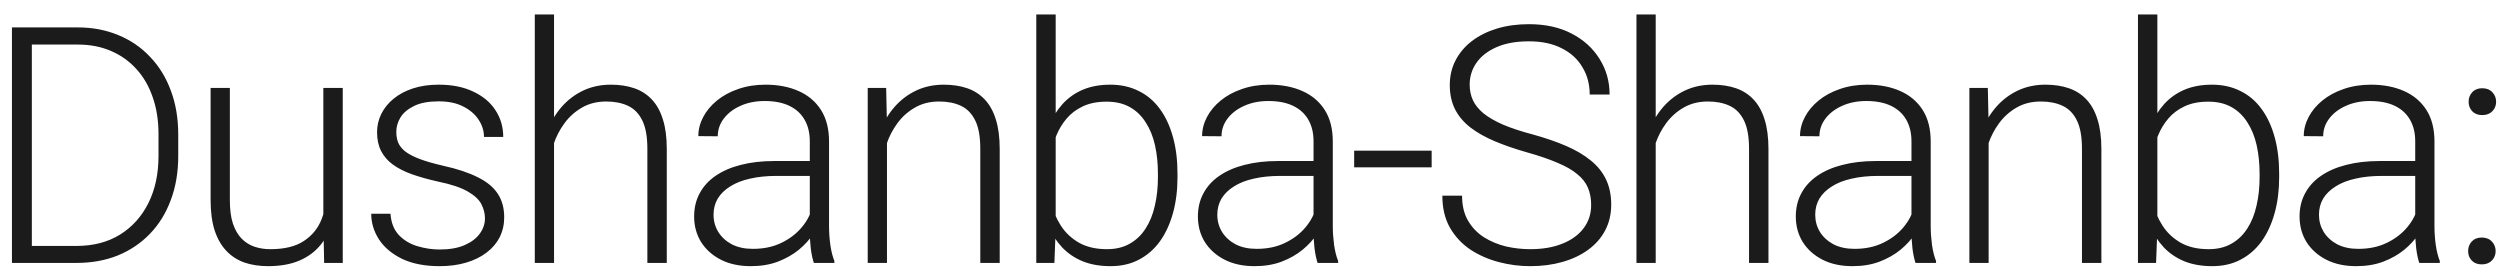 <?xml version="1.0" encoding="UTF-8"?> <svg xmlns="http://www.w3.org/2000/svg" width="170" height="19" viewBox="0 0 170 19" fill="none"><path d="M5.19 17.879H1.56L1.582 16.724H5.19C6.341 16.724 7.331 16.468 8.16 15.954C8.996 15.434 9.641 14.715 10.096 13.799C10.551 12.882 10.778 11.819 10.778 10.609V9.113C10.778 8.189 10.646 7.353 10.382 6.605C10.125 5.857 9.755 5.219 9.271 4.691C8.787 4.156 8.208 3.745 7.533 3.459C6.866 3.173 6.118 3.03 5.289 3.03H1.494V1.864H5.289C6.286 1.864 7.199 2.036 8.028 2.381C8.864 2.718 9.586 3.21 10.195 3.855C10.811 4.493 11.284 5.259 11.614 6.154C11.951 7.048 12.12 8.046 12.12 9.146V10.609C12.12 11.709 11.951 12.706 11.614 13.601C11.284 14.495 10.811 15.261 10.195 15.899C9.579 16.537 8.849 17.029 8.006 17.373C7.163 17.711 6.224 17.879 5.19 17.879ZM2.165 1.864V17.879H0.812V1.864H2.165ZM21.987 15.13V5.978H23.307V17.879H22.042L21.987 15.13ZM22.229 12.93L22.911 12.908C22.911 13.655 22.823 14.345 22.647 14.976C22.471 15.606 22.196 16.156 21.822 16.625C21.448 17.095 20.965 17.458 20.37 17.714C19.776 17.971 19.061 18.099 18.226 18.099C17.646 18.099 17.115 18.019 16.631 17.857C16.154 17.689 15.743 17.425 15.399 17.065C15.054 16.706 14.786 16.241 14.596 15.668C14.412 15.097 14.321 14.403 14.321 13.589V5.978H15.63V13.611C15.63 14.249 15.699 14.781 15.839 15.207C15.985 15.632 16.183 15.973 16.433 16.23C16.689 16.486 16.983 16.669 17.313 16.779C17.643 16.889 17.998 16.944 18.38 16.944C19.348 16.944 20.11 16.757 20.668 16.383C21.232 16.009 21.632 15.518 21.866 14.909C22.108 14.293 22.229 13.633 22.229 12.93ZM32.977 14.844C32.977 14.521 32.896 14.202 32.735 13.886C32.574 13.571 32.262 13.282 31.8 13.018C31.345 12.754 30.674 12.53 29.787 12.347C29.127 12.2 28.537 12.035 28.016 11.852C27.503 11.668 27.07 11.448 26.718 11.192C26.366 10.935 26.099 10.627 25.915 10.268C25.732 9.908 25.64 9.483 25.64 8.992C25.64 8.552 25.735 8.137 25.926 7.749C26.124 7.353 26.403 7.008 26.762 6.715C27.129 6.414 27.569 6.179 28.082 6.011C28.603 5.842 29.186 5.758 29.831 5.758C30.748 5.758 31.532 5.915 32.185 6.231C32.845 6.539 33.347 6.96 33.692 7.496C34.044 8.031 34.22 8.636 34.22 9.311H32.911C32.911 8.9 32.79 8.511 32.548 8.145C32.313 7.778 31.965 7.477 31.503 7.243C31.048 7.008 30.491 6.891 29.831 6.891C29.149 6.891 28.595 6.993 28.17 7.199C27.745 7.404 27.433 7.664 27.235 7.98C27.044 8.295 26.949 8.621 26.949 8.959C26.949 9.223 26.989 9.465 27.07 9.685C27.158 9.897 27.312 10.095 27.532 10.279C27.759 10.462 28.082 10.634 28.5 10.796C28.918 10.957 29.461 11.115 30.128 11.269C31.089 11.481 31.873 11.742 32.482 12.05C33.098 12.35 33.553 12.724 33.846 13.172C34.139 13.611 34.286 14.147 34.286 14.777C34.286 15.269 34.183 15.72 33.978 16.131C33.773 16.534 33.476 16.882 33.087 17.175C32.706 17.469 32.244 17.696 31.701 17.857C31.166 18.019 30.564 18.099 29.897 18.099C28.892 18.099 28.042 17.934 27.345 17.604C26.656 17.267 26.131 16.827 25.772 16.284C25.42 15.735 25.244 15.152 25.244 14.536H26.553C26.597 15.152 26.791 15.639 27.136 15.998C27.481 16.35 27.902 16.6 28.401 16.746C28.907 16.893 29.406 16.966 29.897 16.966C30.572 16.966 31.136 16.867 31.591 16.669C32.046 16.471 32.39 16.211 32.625 15.889C32.86 15.566 32.977 15.217 32.977 14.844ZM37.675 0.984V17.879H36.366V0.984H37.675ZM37.378 11.192L36.795 10.862C36.839 10.158 36.982 9.498 37.224 8.882C37.466 8.266 37.792 7.723 38.203 7.254C38.621 6.784 39.108 6.418 39.666 6.154C40.23 5.89 40.853 5.758 41.535 5.758C42.13 5.758 42.661 5.838 43.13 6C43.6 6.161 43.999 6.418 44.329 6.77C44.659 7.122 44.909 7.573 45.077 8.123C45.253 8.673 45.341 9.344 45.341 10.136V17.879H44.021V10.125C44.021 9.303 43.908 8.662 43.68 8.2C43.453 7.73 43.13 7.397 42.712 7.199C42.294 7.001 41.8 6.902 41.227 6.902C40.597 6.902 40.043 7.041 39.567 7.32C39.097 7.591 38.701 7.947 38.379 8.387C38.063 8.819 37.821 9.285 37.653 9.784C37.484 10.275 37.392 10.744 37.378 11.192ZM55.066 15.745V9.608C55.066 9.043 54.949 8.555 54.714 8.145C54.479 7.734 54.135 7.419 53.68 7.199C53.225 6.979 52.664 6.869 51.997 6.869C51.381 6.869 50.831 6.979 50.347 7.199C49.87 7.411 49.493 7.701 49.214 8.068C48.943 8.427 48.807 8.827 48.807 9.267L47.487 9.256C47.487 8.808 47.597 8.376 47.817 7.958C48.037 7.54 48.349 7.166 48.752 6.836C49.156 6.506 49.636 6.245 50.193 6.055C50.758 5.857 51.377 5.758 52.052 5.758C52.903 5.758 53.651 5.901 54.296 6.187C54.949 6.473 55.458 6.902 55.825 7.474C56.192 8.046 56.375 8.764 56.375 9.63V15.383C56.375 15.793 56.404 16.218 56.463 16.658C56.529 17.098 56.62 17.461 56.738 17.747V17.879H55.341C55.253 17.615 55.183 17.285 55.132 16.889C55.088 16.486 55.066 16.105 55.066 15.745ZM55.374 10.95L55.396 11.962H52.811C52.136 11.962 51.531 12.024 50.996 12.149C50.468 12.266 50.021 12.442 49.654 12.677C49.288 12.904 49.005 13.179 48.807 13.502C48.617 13.824 48.521 14.191 48.521 14.601C48.521 15.027 48.627 15.415 48.84 15.768C49.06 16.119 49.368 16.402 49.764 16.614C50.167 16.82 50.644 16.922 51.194 16.922C51.927 16.922 52.573 16.787 53.13 16.515C53.695 16.244 54.16 15.889 54.527 15.448C54.894 15.008 55.139 14.528 55.264 14.008L55.836 14.767C55.741 15.133 55.565 15.511 55.308 15.899C55.059 16.281 54.732 16.64 54.329 16.977C53.926 17.307 53.449 17.579 52.899 17.791C52.356 17.997 51.74 18.099 51.051 18.099C50.274 18.099 49.596 17.953 49.016 17.659C48.444 17.366 47.997 16.966 47.674 16.46C47.359 15.947 47.201 15.368 47.201 14.723C47.201 14.136 47.326 13.611 47.575 13.15C47.825 12.68 48.184 12.284 48.653 11.962C49.13 11.632 49.702 11.382 50.369 11.214C51.044 11.038 51.799 10.95 52.635 10.95H55.374ZM60.314 8.519V17.879H59.005V5.978H60.259L60.314 8.519ZM60.017 11.192L59.434 10.862C59.478 10.158 59.621 9.498 59.863 8.882C60.105 8.266 60.431 7.723 60.842 7.254C61.26 6.784 61.747 6.418 62.305 6.154C62.869 5.89 63.492 5.758 64.174 5.758C64.769 5.758 65.3 5.838 65.769 6C66.239 6.161 66.638 6.418 66.968 6.77C67.298 7.122 67.548 7.573 67.716 8.123C67.892 8.673 67.98 9.344 67.98 10.136V17.879H66.66V10.125C66.66 9.303 66.547 8.662 66.319 8.2C66.092 7.73 65.769 7.397 65.352 7.199C64.933 7.001 64.439 6.902 63.867 6.902C63.236 6.902 62.682 7.041 62.206 7.32C61.736 7.591 61.34 7.947 61.018 8.387C60.702 8.819 60.46 9.285 60.292 9.784C60.123 10.275 60.031 10.744 60.017 11.192ZM70.467 0.984H71.787V15.569L71.699 17.879H70.467V0.984ZM80.07 11.819V12.05C80.07 12.937 79.967 13.751 79.762 14.492C79.556 15.232 79.26 15.874 78.871 16.416C78.482 16.952 78.006 17.366 77.441 17.659C76.884 17.953 76.242 18.099 75.516 18.099C74.805 18.099 74.174 17.989 73.624 17.769C73.074 17.542 72.605 17.223 72.216 16.812C71.828 16.394 71.516 15.907 71.281 15.35C71.046 14.785 70.882 14.165 70.786 13.491V10.554C70.896 9.835 71.072 9.182 71.314 8.596C71.556 8.009 71.868 7.503 72.249 7.078C72.638 6.652 73.1 6.326 73.635 6.099C74.178 5.871 74.797 5.758 75.494 5.758C76.22 5.758 76.865 5.901 77.43 6.187C78.002 6.465 78.482 6.872 78.871 7.408C79.26 7.936 79.556 8.574 79.762 9.322C79.967 10.062 80.07 10.895 80.07 11.819ZM78.739 12.05V11.819C78.739 11.122 78.673 10.477 78.541 9.883C78.409 9.289 78.2 8.772 77.914 8.332C77.635 7.884 77.276 7.536 76.836 7.287C76.396 7.037 75.868 6.913 75.252 6.913C74.621 6.913 74.082 7.019 73.635 7.232C73.195 7.437 72.828 7.712 72.535 8.057C72.249 8.394 72.022 8.764 71.853 9.168C71.684 9.571 71.56 9.967 71.479 10.356V13.777C71.604 14.326 71.82 14.844 72.128 15.328C72.436 15.812 72.85 16.204 73.371 16.504C73.892 16.798 74.526 16.944 75.274 16.944C75.875 16.944 76.392 16.82 76.825 16.57C77.265 16.321 77.624 15.976 77.903 15.537C78.189 15.097 78.398 14.579 78.53 13.986C78.669 13.392 78.739 12.746 78.739 12.05ZM89.321 15.745V9.608C89.321 9.043 89.204 8.555 88.969 8.145C88.735 7.734 88.39 7.419 87.936 7.199C87.481 6.979 86.92 6.869 86.252 6.869C85.636 6.869 85.087 6.979 84.603 7.199C84.126 7.411 83.748 7.701 83.47 8.068C83.198 8.427 83.063 8.827 83.063 9.267L81.743 9.256C81.743 8.808 81.853 8.376 82.073 7.958C82.293 7.54 82.604 7.166 83.008 6.836C83.411 6.506 83.891 6.245 84.449 6.055C85.013 5.857 85.633 5.758 86.308 5.758C87.158 5.758 87.906 5.901 88.551 6.187C89.204 6.473 89.714 6.902 90.08 7.474C90.447 8.046 90.63 8.764 90.63 9.63V15.383C90.63 15.793 90.66 16.218 90.718 16.658C90.784 17.098 90.876 17.461 90.993 17.747V17.879H89.596C89.508 17.615 89.439 17.285 89.387 16.889C89.343 16.486 89.321 16.105 89.321 15.745ZM89.629 10.95L89.651 11.962H87.067C86.392 11.962 85.787 12.024 85.251 12.149C84.724 12.266 84.276 12.442 83.91 12.677C83.543 12.904 83.261 13.179 83.063 13.502C82.872 13.824 82.777 14.191 82.777 14.601C82.777 15.027 82.883 15.415 83.096 15.768C83.316 16.119 83.624 16.402 84.02 16.614C84.423 16.82 84.9 16.922 85.45 16.922C86.183 16.922 86.828 16.787 87.385 16.515C87.95 16.244 88.416 15.889 88.782 15.448C89.149 15.008 89.395 14.528 89.519 14.008L90.091 14.767C89.996 15.133 89.82 15.511 89.563 15.899C89.314 16.281 88.988 16.64 88.584 16.977C88.181 17.307 87.704 17.579 87.154 17.791C86.612 17.997 85.996 18.099 85.306 18.099C84.529 18.099 83.851 17.953 83.272 17.659C82.7 17.366 82.252 16.966 81.93 16.46C81.614 15.947 81.457 15.368 81.457 14.723C81.457 14.136 81.581 13.611 81.831 13.15C82.08 12.68 82.439 12.284 82.909 11.962C83.385 11.632 83.957 11.382 84.625 11.214C85.299 11.038 86.055 10.95 86.891 10.95H89.629ZM97.352 10.246V11.379H92.083V10.246H97.352ZM108.199 13.941C108.199 13.502 108.125 13.109 107.979 12.765C107.832 12.42 107.59 12.112 107.253 11.841C106.923 11.562 106.475 11.305 105.911 11.071C105.353 10.829 104.657 10.59 103.821 10.356C103.021 10.128 102.299 9.879 101.654 9.608C101.008 9.336 100.455 9.025 99.993 8.673C99.538 8.321 99.19 7.91 98.948 7.441C98.706 6.964 98.585 6.41 98.585 5.78C98.585 5.164 98.717 4.603 98.981 4.097C99.245 3.591 99.615 3.155 100.092 2.788C100.576 2.421 101.144 2.139 101.797 1.941C102.457 1.743 103.179 1.644 103.964 1.644C105.086 1.644 106.054 1.857 106.868 2.282C107.689 2.707 108.323 3.283 108.771 4.009C109.225 4.728 109.452 5.534 109.452 6.429H108.1C108.1 5.732 107.935 5.112 107.605 4.57C107.282 4.02 106.813 3.591 106.197 3.283C105.588 2.968 104.844 2.81 103.964 2.81C103.084 2.81 102.343 2.946 101.742 3.217C101.148 3.481 100.697 3.837 100.389 4.284C100.088 4.724 99.938 5.215 99.938 5.758C99.938 6.139 100.011 6.491 100.158 6.814C100.304 7.129 100.543 7.426 100.873 7.705C101.21 7.976 101.654 8.233 102.204 8.475C102.754 8.709 103.432 8.933 104.239 9.146C105.089 9.38 105.845 9.641 106.505 9.927C107.165 10.213 107.722 10.543 108.177 10.917C108.631 11.283 108.976 11.712 109.21 12.204C109.445 12.695 109.562 13.267 109.562 13.919C109.562 14.572 109.423 15.159 109.144 15.68C108.873 16.193 108.488 16.629 107.99 16.988C107.498 17.348 106.915 17.623 106.241 17.813C105.573 18.004 104.844 18.099 104.052 18.099C103.34 18.099 102.633 18.008 101.929 17.824C101.225 17.641 100.579 17.359 99.993 16.977C99.413 16.589 98.948 16.09 98.596 15.482C98.251 14.873 98.079 14.147 98.079 13.304H99.421C99.421 13.978 99.556 14.546 99.828 15.008C100.099 15.47 100.458 15.845 100.906 16.131C101.36 16.416 101.859 16.625 102.402 16.757C102.952 16.882 103.502 16.944 104.052 16.944C104.895 16.944 105.625 16.82 106.241 16.57C106.864 16.321 107.344 15.973 107.682 15.525C108.026 15.071 108.199 14.543 108.199 13.941ZM112.588 0.984V17.879H111.279V0.984H112.588ZM112.291 11.192L111.708 10.862C111.752 10.158 111.895 9.498 112.137 8.882C112.379 8.266 112.706 7.723 113.116 7.254C113.534 6.784 114.022 6.418 114.579 6.154C115.144 5.89 115.767 5.758 116.449 5.758C117.043 5.758 117.575 5.838 118.044 6C118.513 6.161 118.913 6.418 119.243 6.77C119.573 7.122 119.822 7.573 119.991 8.123C120.167 8.673 120.255 9.344 120.255 10.136V17.879H118.935V10.125C118.935 9.303 118.821 8.662 118.594 8.2C118.367 7.73 118.044 7.397 117.626 7.199C117.208 7.001 116.713 6.902 116.141 6.902C115.51 6.902 114.957 7.041 114.48 7.32C114.011 7.591 113.615 7.947 113.292 8.387C112.977 8.819 112.735 9.285 112.566 9.784C112.398 10.275 112.306 10.744 112.291 11.192ZM129.98 15.745V9.608C129.98 9.043 129.862 8.555 129.628 8.145C129.393 7.734 129.048 7.419 128.594 7.199C128.139 6.979 127.578 6.869 126.911 6.869C126.295 6.869 125.745 6.979 125.261 7.199C124.784 7.411 124.406 7.701 124.128 8.068C123.856 8.427 123.721 8.827 123.721 9.267L122.401 9.256C122.401 8.808 122.511 8.376 122.731 7.958C122.951 7.54 123.262 7.166 123.666 6.836C124.069 6.506 124.549 6.245 125.107 6.055C125.671 5.857 126.291 5.758 126.966 5.758C127.816 5.758 128.564 5.901 129.21 6.187C129.862 6.473 130.372 6.902 130.739 7.474C131.105 8.046 131.288 8.764 131.288 9.63V15.383C131.288 15.793 131.318 16.218 131.376 16.658C131.442 17.098 131.534 17.461 131.651 17.747V17.879H130.255C130.167 17.615 130.097 17.285 130.046 16.889C130.002 16.486 129.98 16.105 129.98 15.745ZM130.288 10.95L130.31 11.962H127.725C127.05 11.962 126.445 12.024 125.91 12.149C125.382 12.266 124.934 12.442 124.568 12.677C124.201 12.904 123.919 13.179 123.721 13.502C123.53 13.824 123.435 14.191 123.435 14.601C123.435 15.027 123.541 15.415 123.754 15.768C123.974 16.119 124.282 16.402 124.678 16.614C125.081 16.82 125.558 16.922 126.108 16.922C126.841 16.922 127.486 16.787 128.044 16.515C128.608 16.244 129.074 15.889 129.441 15.448C129.807 15.008 130.053 14.528 130.178 14.008L130.75 14.767C130.654 15.133 130.478 15.511 130.222 15.899C129.972 16.281 129.646 16.64 129.243 16.977C128.839 17.307 128.363 17.579 127.813 17.791C127.27 17.997 126.654 18.099 125.965 18.099C125.187 18.099 124.509 17.953 123.93 17.659C123.358 17.366 122.91 16.966 122.588 16.46C122.272 15.947 122.115 15.368 122.115 14.723C122.115 14.136 122.239 13.611 122.489 13.15C122.738 12.68 123.097 12.284 123.567 11.962C124.043 11.632 124.615 11.382 125.283 11.214C125.957 11.038 126.713 10.95 127.549 10.95H130.288ZM135.227 8.519V17.879H133.918V5.978H135.172L135.227 8.519ZM134.93 11.192L134.347 10.862C134.391 10.158 134.534 9.498 134.776 8.882C135.018 8.266 135.345 7.723 135.755 7.254C136.173 6.784 136.661 6.418 137.218 6.154C137.783 5.89 138.406 5.758 139.088 5.758C139.682 5.758 140.214 5.838 140.683 6C141.152 6.161 141.552 6.418 141.882 6.77C142.212 7.122 142.461 7.573 142.63 8.123C142.806 8.673 142.894 9.344 142.894 10.136V17.879H141.574V10.125C141.574 9.303 141.46 8.662 141.233 8.2C141.006 7.73 140.683 7.397 140.265 7.199C139.847 7.001 139.352 6.902 138.78 6.902C138.149 6.902 137.596 7.041 137.119 7.32C136.65 7.591 136.254 7.947 135.931 8.387C135.616 8.819 135.374 9.285 135.205 9.784C135.037 10.275 134.945 10.744 134.93 11.192ZM145.381 0.984H146.701V15.569L146.613 17.879H145.381V0.984ZM154.983 11.819V12.05C154.983 12.937 154.881 13.751 154.675 14.492C154.47 15.232 154.173 15.874 153.784 16.416C153.396 16.952 152.919 17.366 152.355 17.659C151.797 17.953 151.156 18.099 150.43 18.099C149.718 18.099 149.088 17.989 148.538 17.769C147.988 17.542 147.518 17.223 147.13 16.812C146.741 16.394 146.429 15.907 146.195 15.35C145.96 14.785 145.795 14.165 145.7 13.491V10.554C145.81 9.835 145.986 9.182 146.228 8.596C146.47 8.009 146.781 7.503 147.163 7.078C147.551 6.652 148.013 6.326 148.549 6.099C149.091 5.871 149.711 5.758 150.408 5.758C151.134 5.758 151.779 5.901 152.344 6.187C152.916 6.465 153.396 6.872 153.784 7.408C154.173 7.936 154.47 8.574 154.675 9.322C154.881 10.062 154.983 10.895 154.983 11.819ZM153.652 12.05V11.819C153.652 11.122 153.586 10.477 153.454 9.883C153.322 9.289 153.114 8.772 152.828 8.332C152.549 7.884 152.19 7.536 151.75 7.287C151.31 7.037 150.782 6.913 150.166 6.913C149.535 6.913 148.996 7.019 148.549 7.232C148.109 7.437 147.742 7.712 147.449 8.057C147.163 8.394 146.935 8.764 146.767 9.168C146.598 9.571 146.473 9.967 146.393 10.356V13.777C146.517 14.326 146.734 14.844 147.042 15.328C147.35 15.812 147.764 16.204 148.285 16.504C148.805 16.798 149.44 16.944 150.188 16.944C150.789 16.944 151.306 16.82 151.739 16.57C152.179 16.321 152.538 15.976 152.817 15.537C153.103 15.097 153.311 14.579 153.443 13.986C153.583 13.392 153.652 12.746 153.652 12.05ZM164.235 15.745V9.608C164.235 9.043 164.118 8.555 163.883 8.145C163.648 7.734 163.304 7.419 162.849 7.199C162.394 6.979 161.833 6.869 161.166 6.869C160.55 6.869 160 6.979 159.516 7.199C159.04 7.411 158.662 7.701 158.383 8.068C158.112 8.427 157.976 8.827 157.976 9.267L156.656 9.256C156.656 8.808 156.766 8.376 156.986 7.958C157.206 7.54 157.518 7.166 157.921 6.836C158.325 6.506 158.805 6.245 159.362 6.055C159.927 5.857 160.546 5.758 161.221 5.758C162.072 5.758 162.82 5.901 163.465 6.187C164.118 6.473 164.627 6.902 164.994 7.474C165.361 8.046 165.544 8.764 165.544 9.63V15.383C165.544 15.793 165.573 16.218 165.632 16.658C165.698 17.098 165.79 17.461 165.907 17.747V17.879H164.51C164.422 17.615 164.352 17.285 164.301 16.889C164.257 16.486 164.235 16.105 164.235 15.745ZM164.543 10.95L164.565 11.962H161.98C161.305 11.962 160.7 12.024 160.165 12.149C159.637 12.266 159.19 12.442 158.823 12.677C158.457 12.904 158.174 13.179 157.976 13.502C157.786 13.824 157.69 14.191 157.69 14.601C157.69 15.027 157.797 15.415 158.009 15.768C158.229 16.119 158.537 16.402 158.933 16.614C159.337 16.82 159.813 16.922 160.363 16.922C161.096 16.922 161.742 16.787 162.299 16.515C162.864 16.244 163.329 15.889 163.696 15.448C164.063 15.008 164.308 14.528 164.433 14.008L165.005 14.767C164.91 15.133 164.734 15.511 164.477 15.899C164.228 16.281 163.901 16.64 163.498 16.977C163.095 17.307 162.618 17.579 162.068 17.791C161.525 17.997 160.909 18.099 160.22 18.099C159.443 18.099 158.765 17.953 158.185 17.659C157.613 17.366 157.166 16.966 156.843 16.46C156.528 15.947 156.37 15.368 156.37 14.723C156.37 14.136 156.495 13.611 156.744 13.15C156.994 12.68 157.353 12.284 157.822 11.962C158.299 11.632 158.871 11.382 159.538 11.214C160.213 11.038 160.968 10.95 161.804 10.95H164.543ZM167.833 17.076C167.833 16.82 167.913 16.603 168.075 16.427C168.243 16.244 168.471 16.152 168.757 16.152C169.05 16.152 169.281 16.244 169.45 16.427C169.618 16.603 169.703 16.82 169.703 17.076C169.703 17.326 169.618 17.538 169.45 17.714C169.281 17.89 169.05 17.978 168.757 17.978C168.471 17.978 168.243 17.89 168.075 17.714C167.913 17.538 167.833 17.326 167.833 17.076ZM167.866 6.924C167.866 6.667 167.946 6.451 168.108 6.275C168.276 6.091 168.504 6 168.79 6C169.083 6 169.314 6.091 169.483 6.275C169.651 6.451 169.736 6.667 169.736 6.924C169.736 7.173 169.651 7.386 169.483 7.562C169.314 7.738 169.083 7.826 168.79 7.826C168.504 7.826 168.276 7.738 168.108 7.562C167.946 7.386 167.866 7.173 167.866 6.924Z" fill="#1B1B1B"></path></svg> 